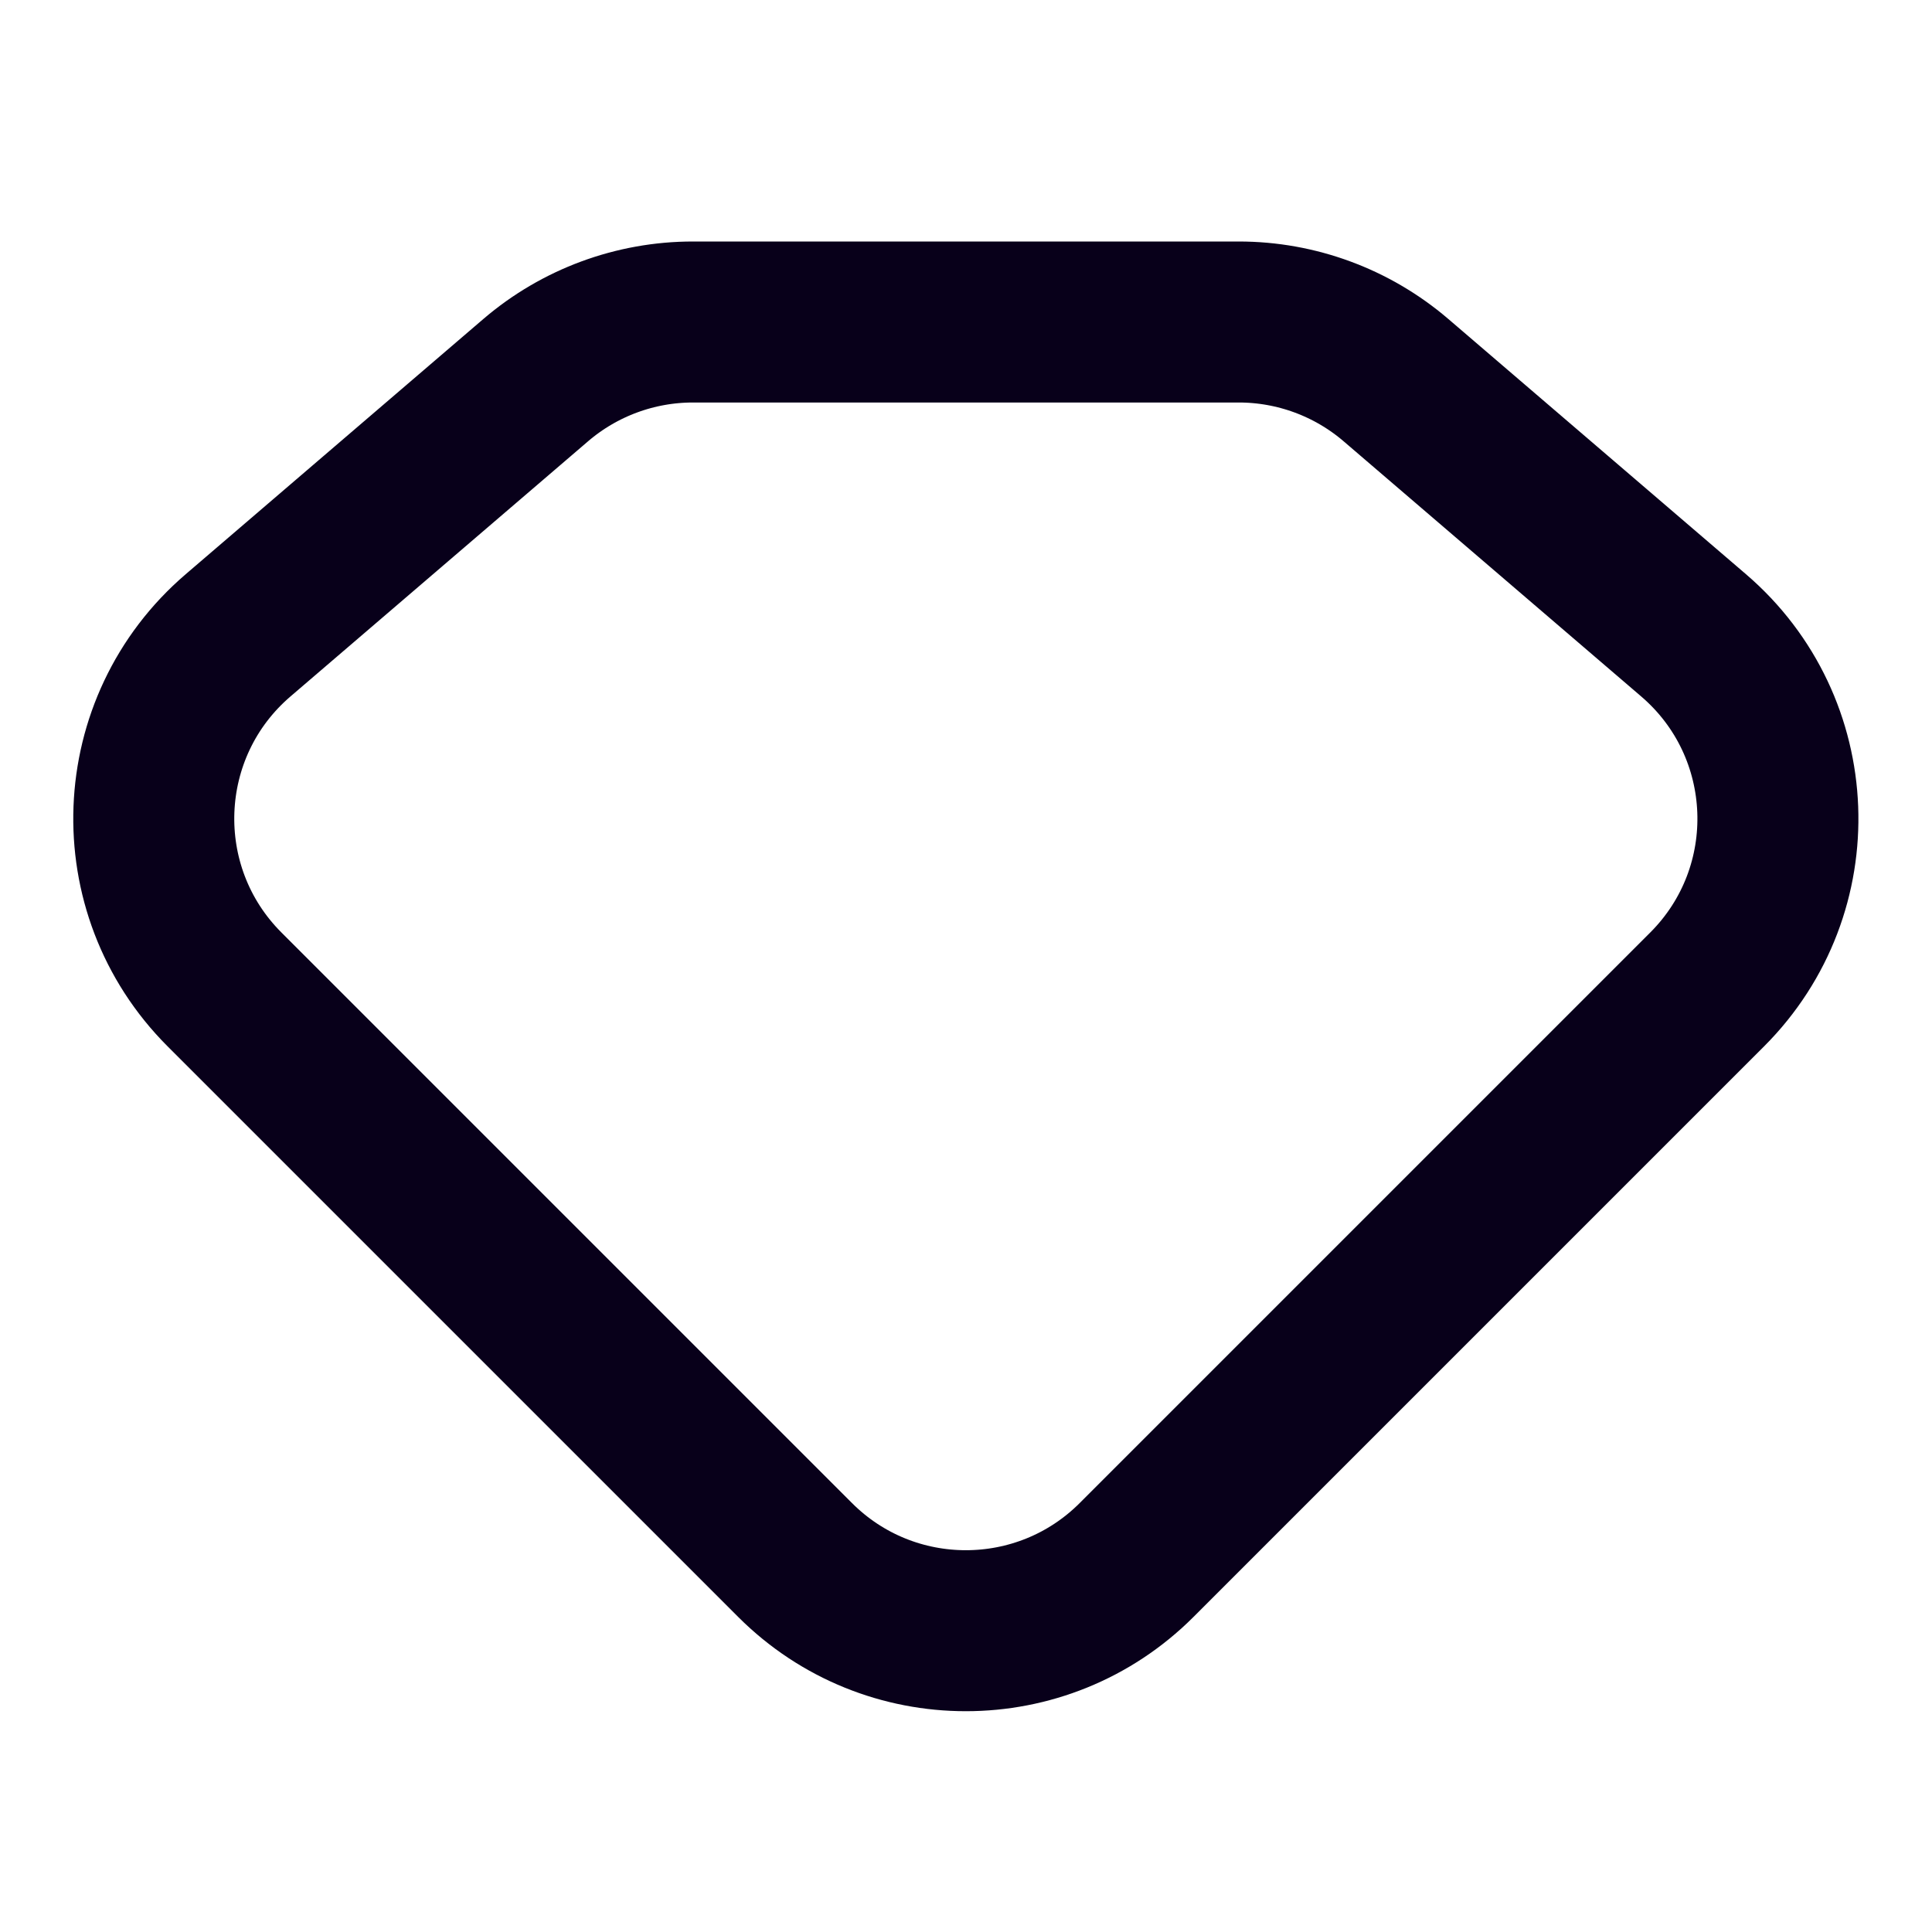 <svg width="24" height="24" viewBox="0 0 24 24" fill="none" xmlns="http://www.w3.org/2000/svg">
<path d="M14.119 19.379L21.207 12.291C22.443 11.055 22.365 9.029 21.038 7.892L17.341 4.722C16.797 4.256 16.104 4 15.388 4H8.608C7.892 4 7.199 4.256 6.655 4.722L2.958 7.892C1.631 9.029 1.553 11.055 2.789 12.291L9.877 19.379C11.048 20.55 12.948 20.55 14.119 19.379Z" stroke="#08001A" stroke-width="2" stroke-linecap="round" stroke-linejoin="round"/>
</svg>
